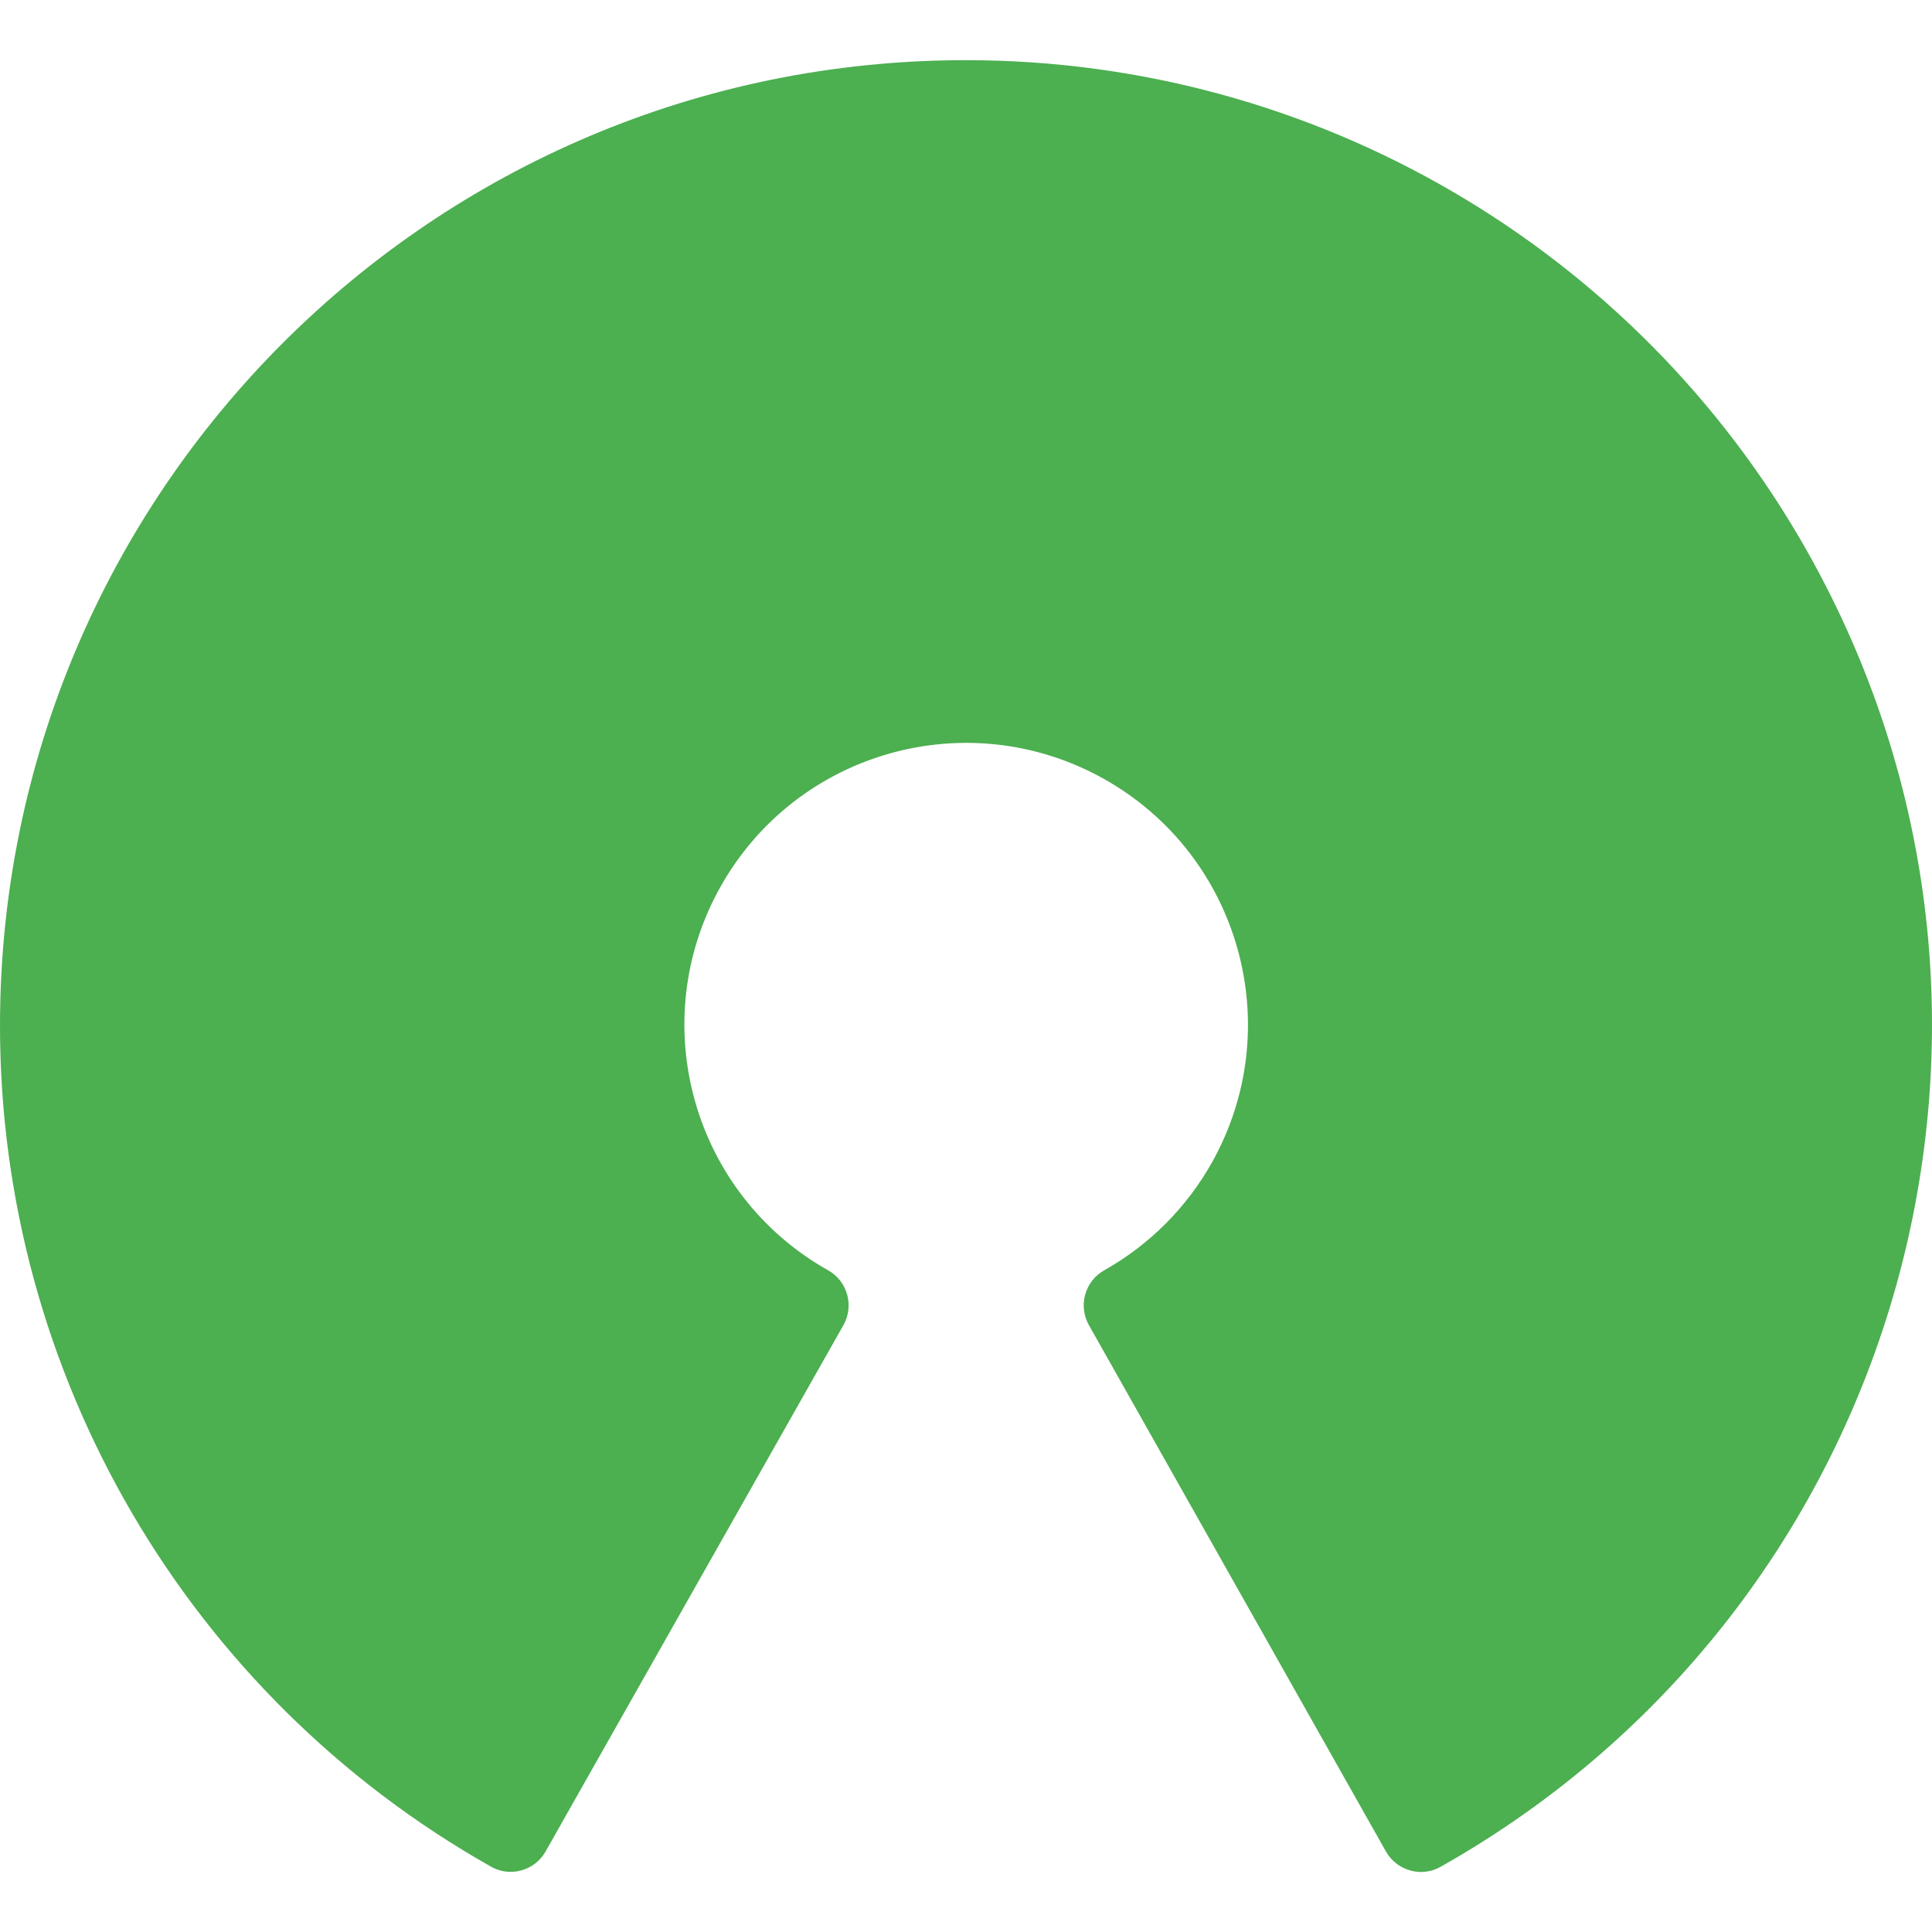 <?xml version="1.0" encoding="UTF-8"?>
<svg xmlns="http://www.w3.org/2000/svg" width="40" height="40" viewBox="0 0 40 40" fill="none">
  <path d="M19.995 1.246C8.954 1.244 0.002 10.193 3.81789e-07 21.233C-0.001 28.445 3.882 35.099 10.162 38.645C10.257 38.7 10.362 38.735 10.471 38.749C10.58 38.762 10.69 38.754 10.795 38.724C11.007 38.665 11.187 38.525 11.295 38.334L17.462 27.436C17.688 27.035 17.547 26.527 17.147 26.301C14.338 24.723 13.34 21.167 14.918 18.358C16.495 15.549 20.051 14.551 22.86 16.129C25.669 17.707 26.667 21.262 25.09 24.071C24.565 25.005 23.794 25.776 22.86 26.301C22.46 26.527 22.319 27.035 22.545 27.436L28.695 38.334C28.804 38.525 28.983 38.666 29.195 38.725C29.268 38.746 29.343 38.757 29.419 38.757C29.562 38.757 29.703 38.72 29.828 38.649C39.444 33.224 42.842 21.03 37.416 11.414C33.87 5.129 27.212 1.242 19.995 1.246Z" fill="#4CAF50"></path>
</svg>
